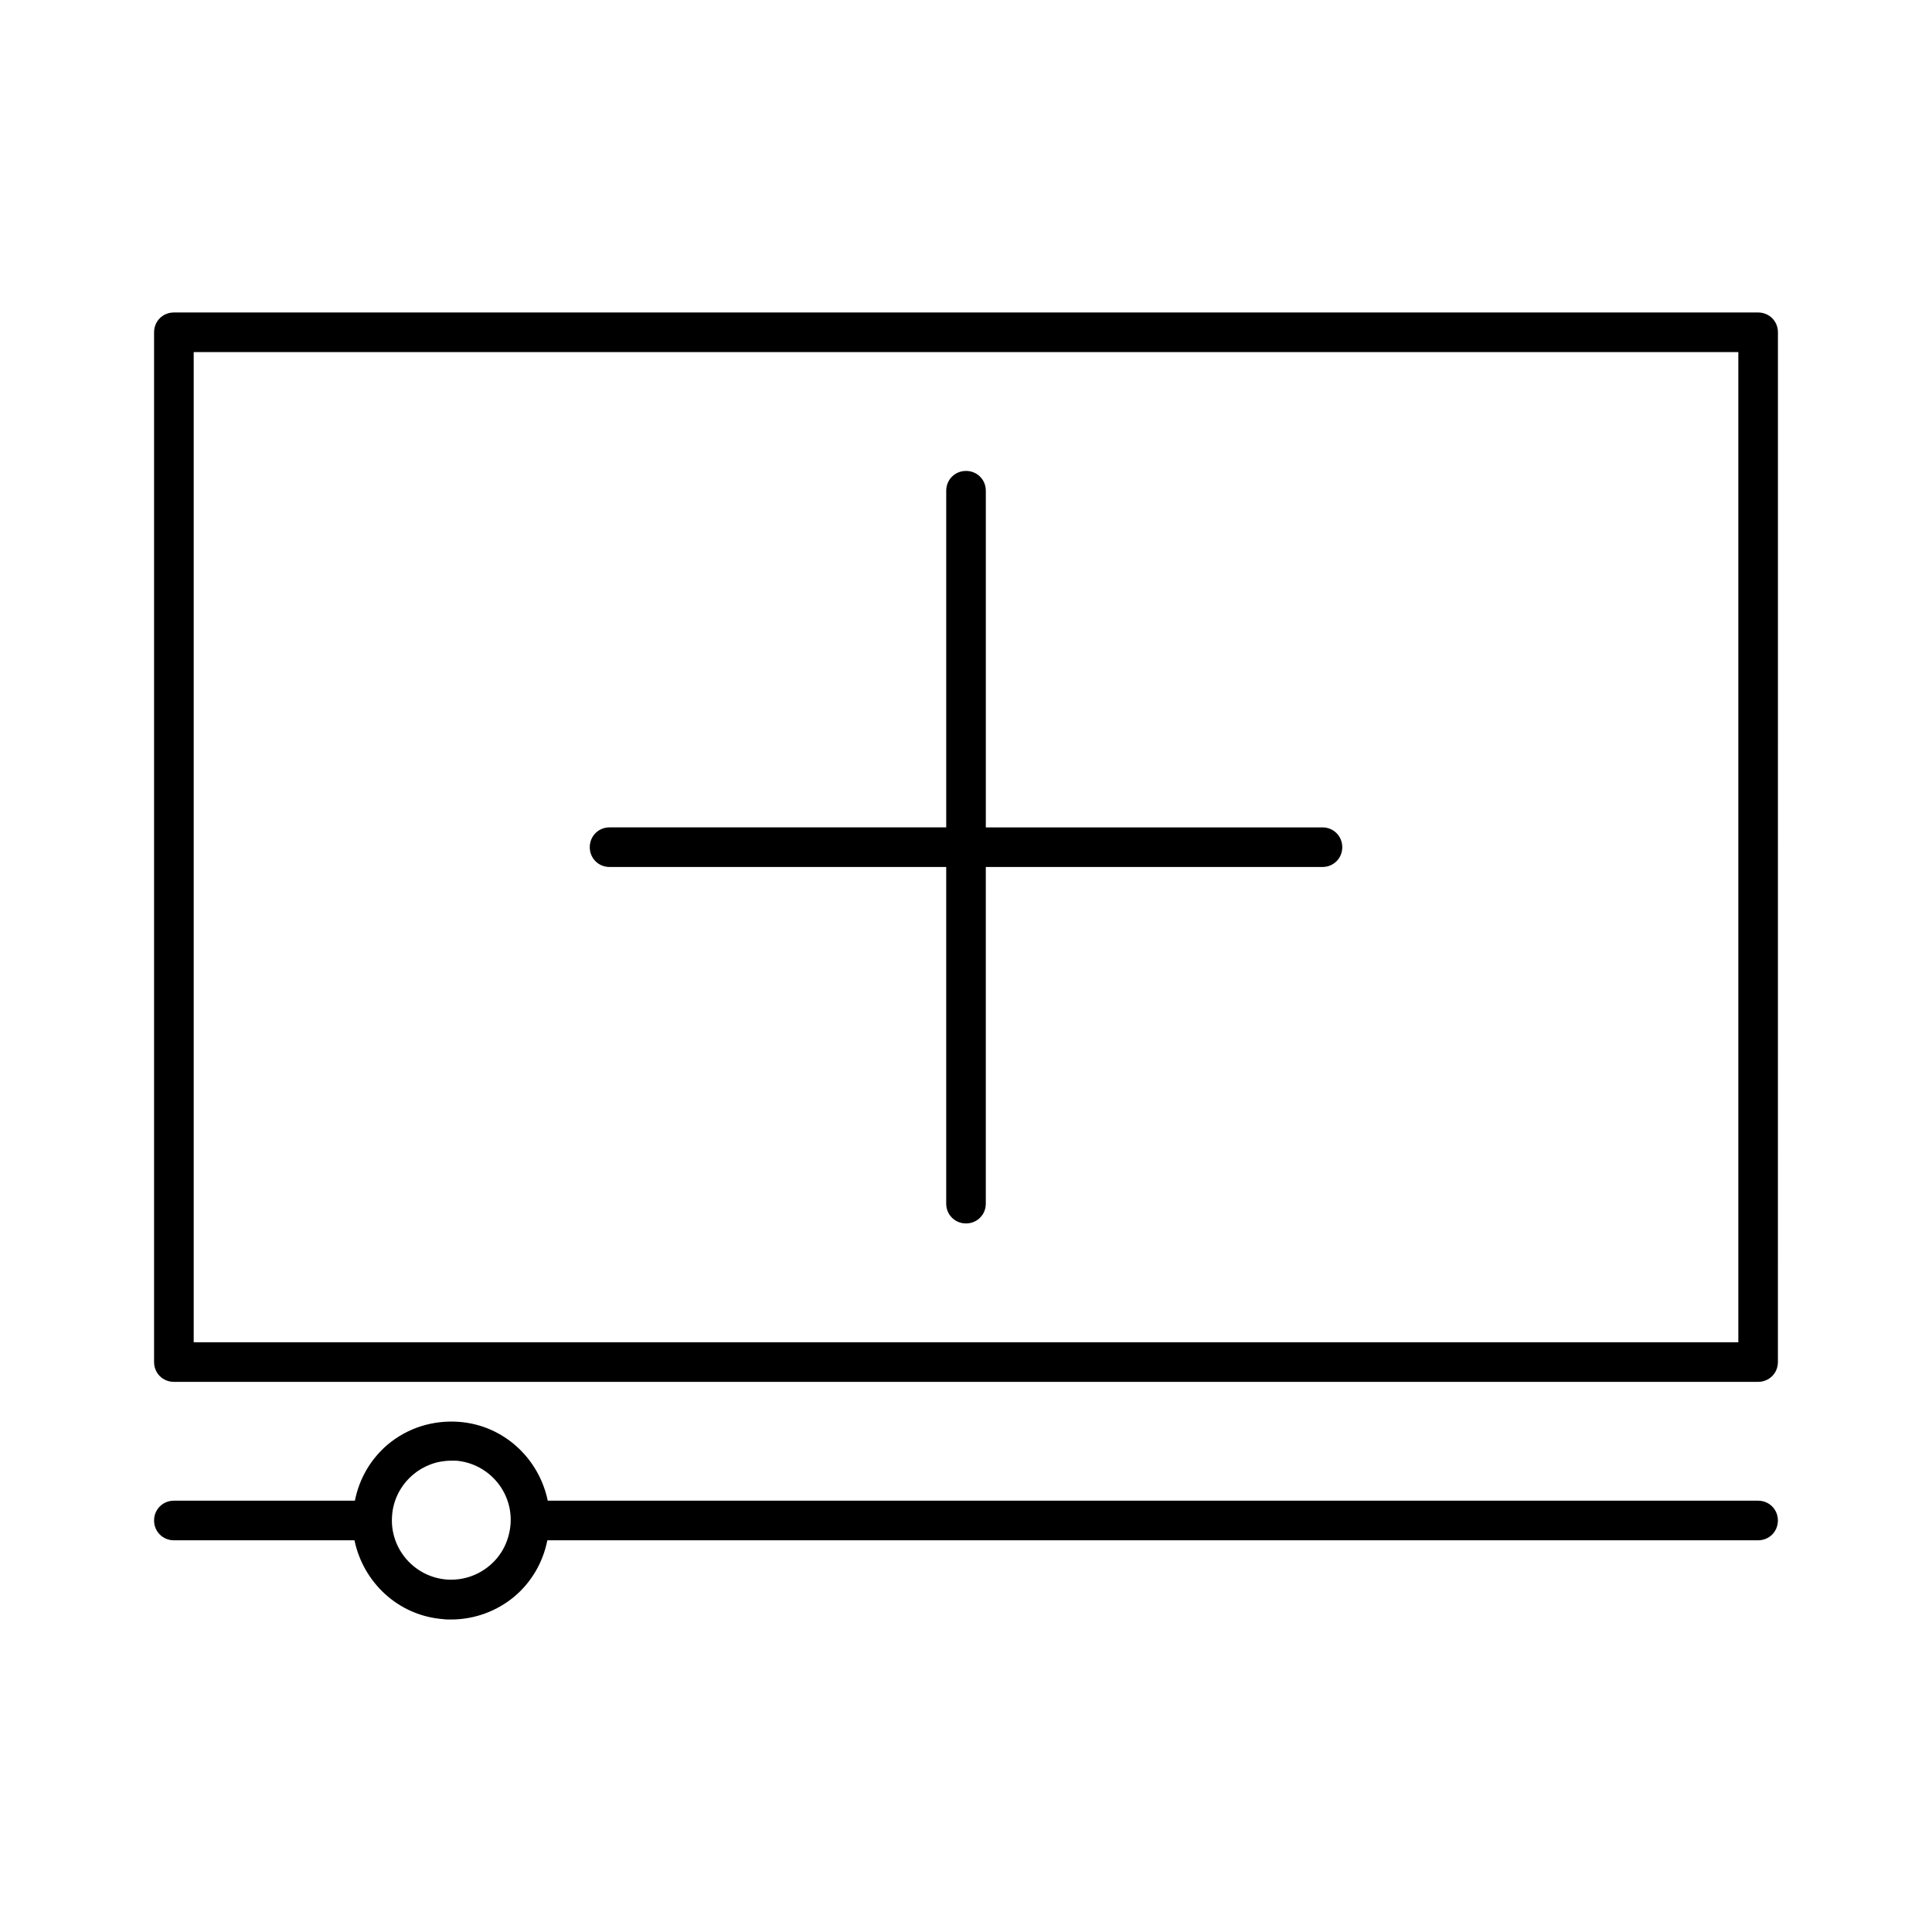 <?xml version="1.0" encoding="UTF-8"?>
<!-- Uploaded to: SVG Find, www.svgrepo.com, Generator: SVG Find Mixer Tools -->
<svg fill="#000000" width="800px" height="800px" version="1.1" viewBox="144 144 512 512" xmlns="http://www.w3.org/2000/svg">
 <g>
  <path d="m609.92 226.81h-419.84c-2.938 0-5.25 2.312-5.25 5.25v272.9c0 2.938 2.309 5.246 5.246 5.246h419.84c2.938 0 5.246-2.309 5.246-5.246l0.008-272.9c0-2.938-2.309-5.25-5.25-5.25zm-5.246 272.9h-409.34v-262.4h409.34z"/>
  <path d="m609.92 541.7h-320.76c-2.309-11.125-11.547-19.941-23.406-20.887-7.031-0.523-13.75 1.574-19.102 6.086-4.512 3.883-7.453 9.027-8.605 14.801h-47.969c-2.938 0-5.246 2.309-5.246 5.246s2.309 5.246 5.246 5.246h47.863c2.309 11.125 11.547 19.941 23.406 20.887 0.734 0.105 1.469 0.105 2.203 0.105 6.191 0 12.176-2.203 16.898-6.191 4.512-3.883 7.453-9.027 8.605-14.801l320.86 0.004c2.938 0 5.246-2.309 5.246-5.246 0.004-2.941-2.305-5.25-5.246-5.25zm-336.19 17.215c-3.254 2.731-7.348 3.988-11.441 3.672-8.605-0.734-15.113-8.293-14.379-17.004 0.316-4.199 2.309-7.977 5.457-10.707 2.832-2.414 6.402-3.777 10.18-3.777h1.363c8.605 0.734 15.113 8.293 14.379 17.004-0.414 4.305-2.305 8.082-5.559 10.812z"/>
  <path d="m305.54 373.76h89.215v89.219c0 2.938 2.309 5.246 5.246 5.246s5.246-2.309 5.246-5.246v-89.215l89.219-0.004c2.938 0 5.246-2.309 5.246-5.246s-2.309-5.246-5.246-5.246h-89.215v-89.219c0-2.938-2.309-5.246-5.246-5.246s-5.246 2.309-5.246 5.246v89.215h-89.219c-2.938 0-5.246 2.309-5.246 5.246-0.004 2.941 2.305 5.25 5.246 5.25z"/>
 </g>
</svg>
